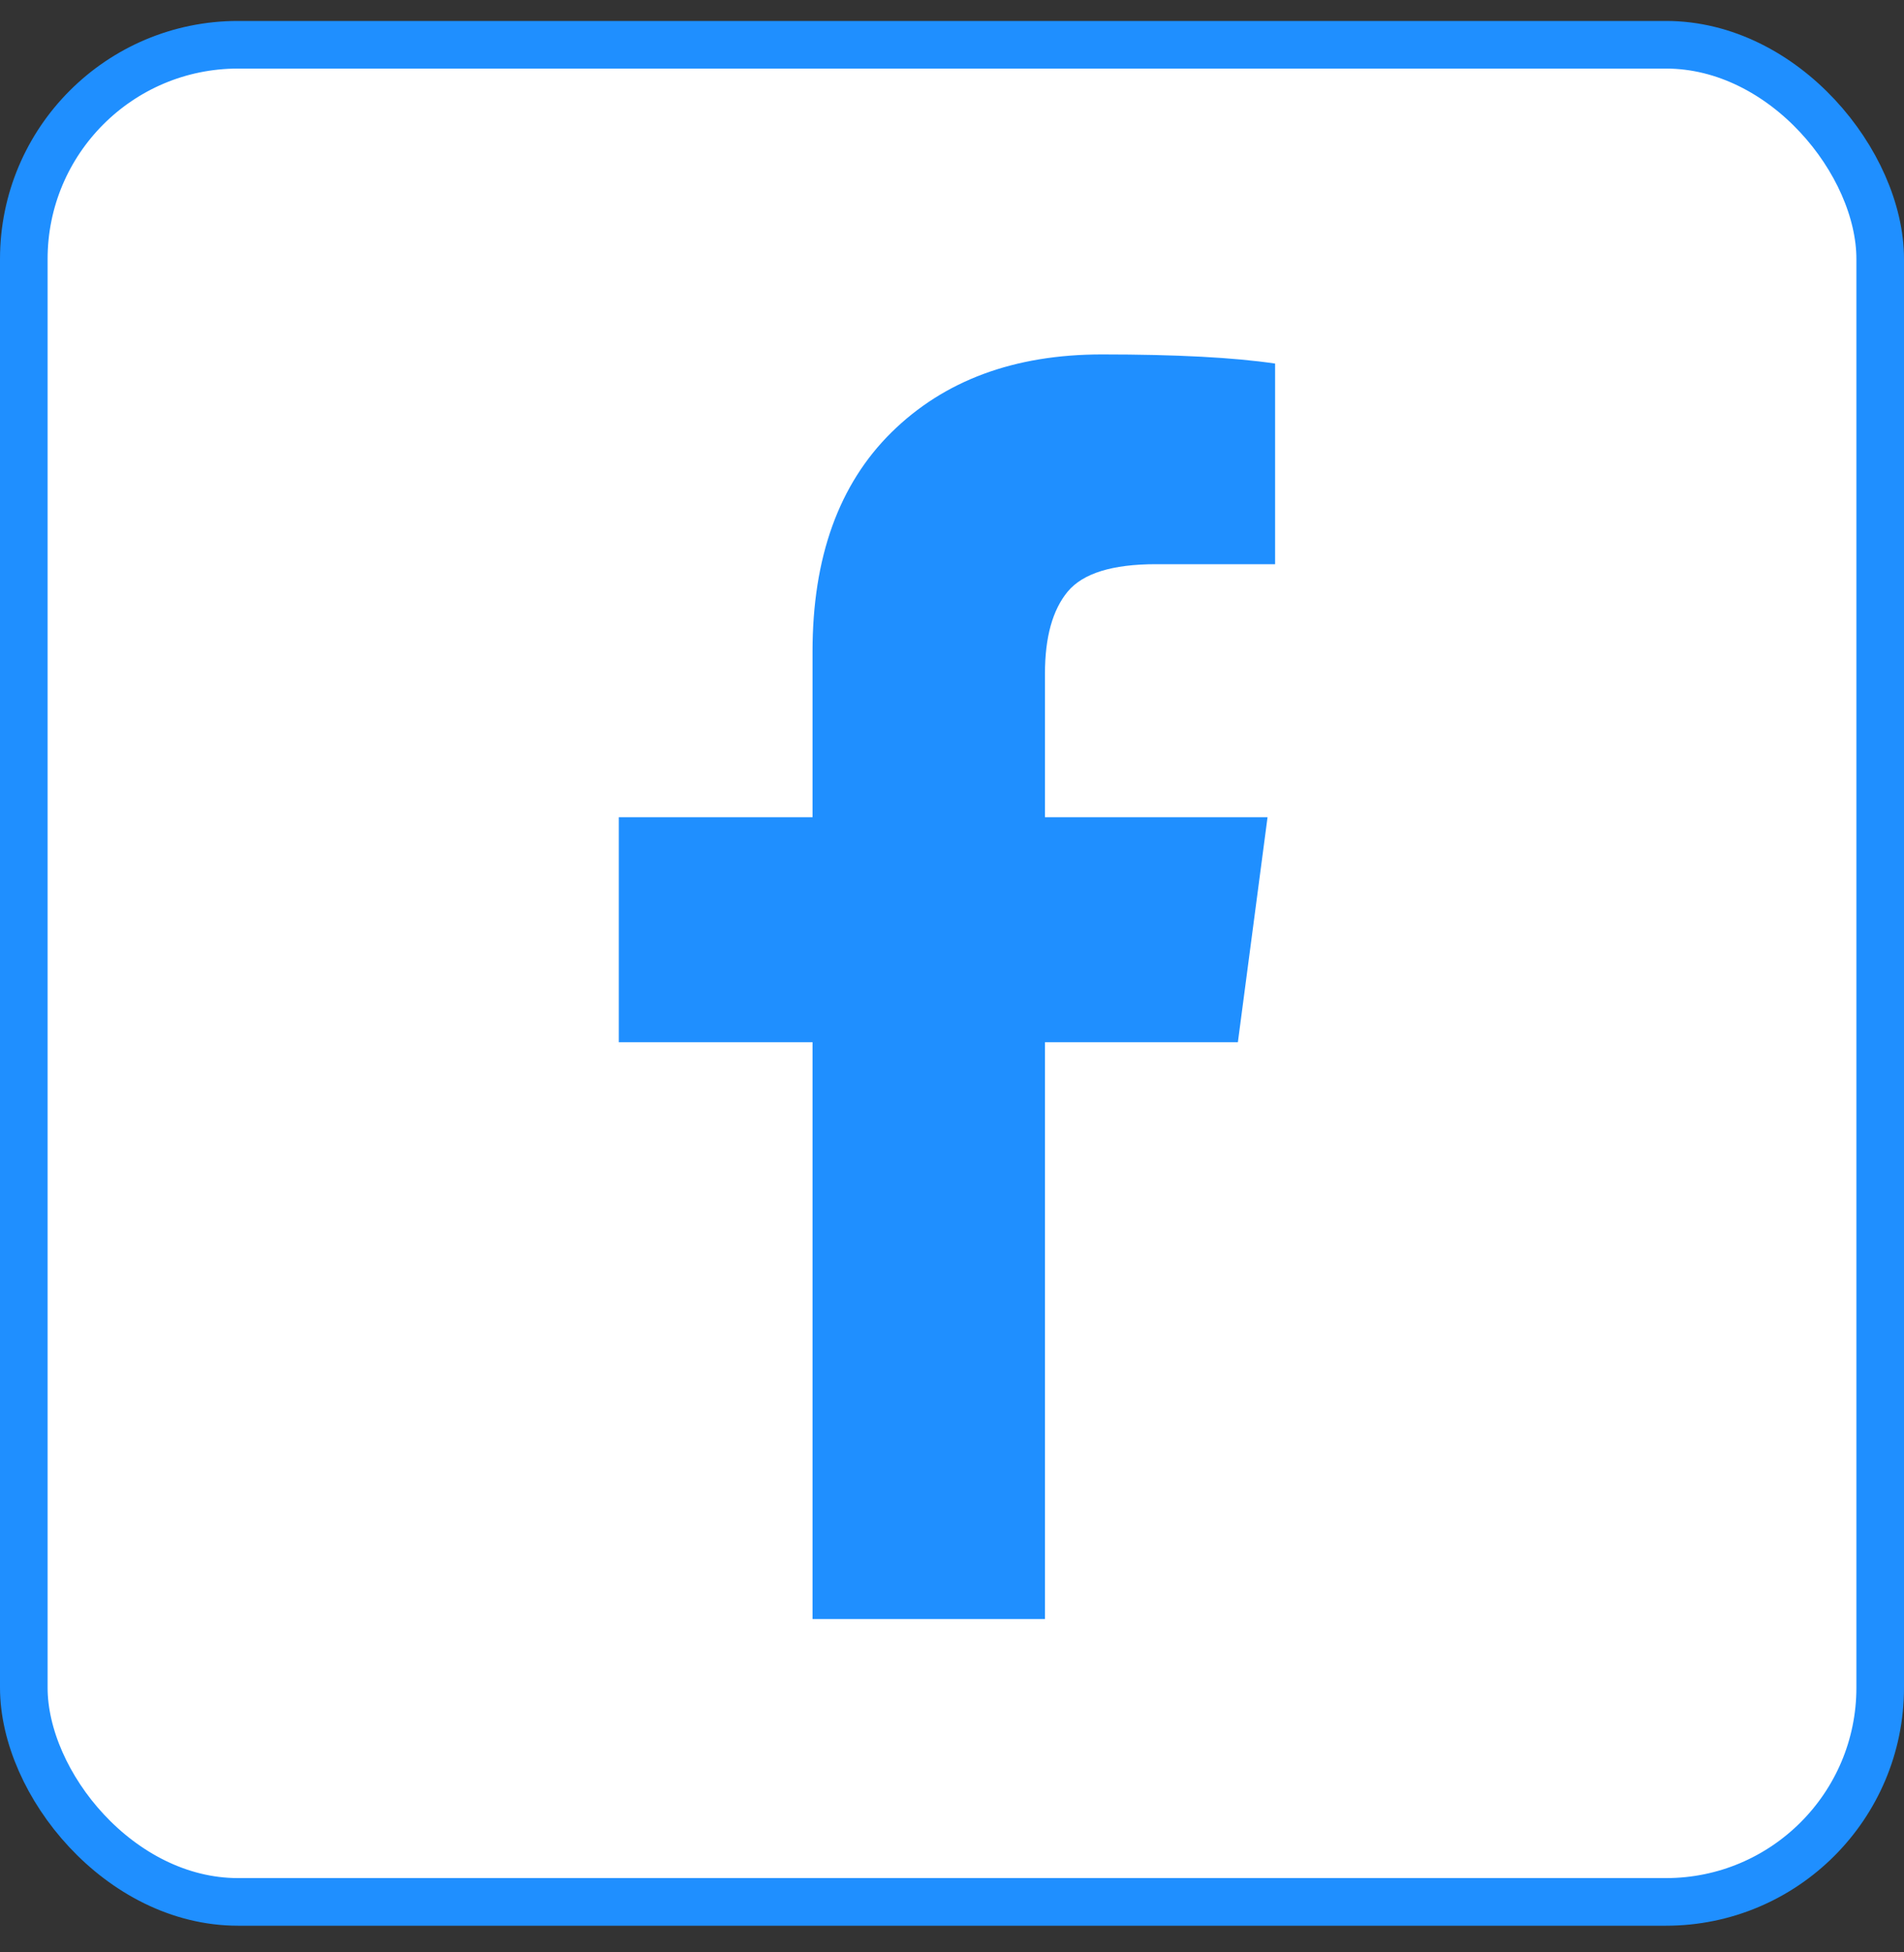 <svg width="40" height="41" viewBox="0 0 40 41" fill="none" xmlns="http://www.w3.org/2000/svg">
<rect x="0" y="0" width="40" height="41" fill="#333333" stroke="none"/>
<rect x="0.5" y="0.94" width="39" height="39" rx="4.5" fill="white" stroke="#1F8FFF"/>
<path d="M26.788 7.635V11.848H24.283C23.368 11.848 22.751 12.04 22.432 12.422C22.113 12.806 21.953 13.38 21.953 14.146V17.162H26.629L26.006 21.886H21.953V33.999H17.07V21.886H13V17.162H17.07V13.683C17.07 11.704 17.623 10.17 18.729 9.079C19.836 7.989 21.309 7.443 23.15 7.443C24.714 7.443 25.927 7.507 26.788 7.635Z" fill="#1F8FFF"/>
</svg>
